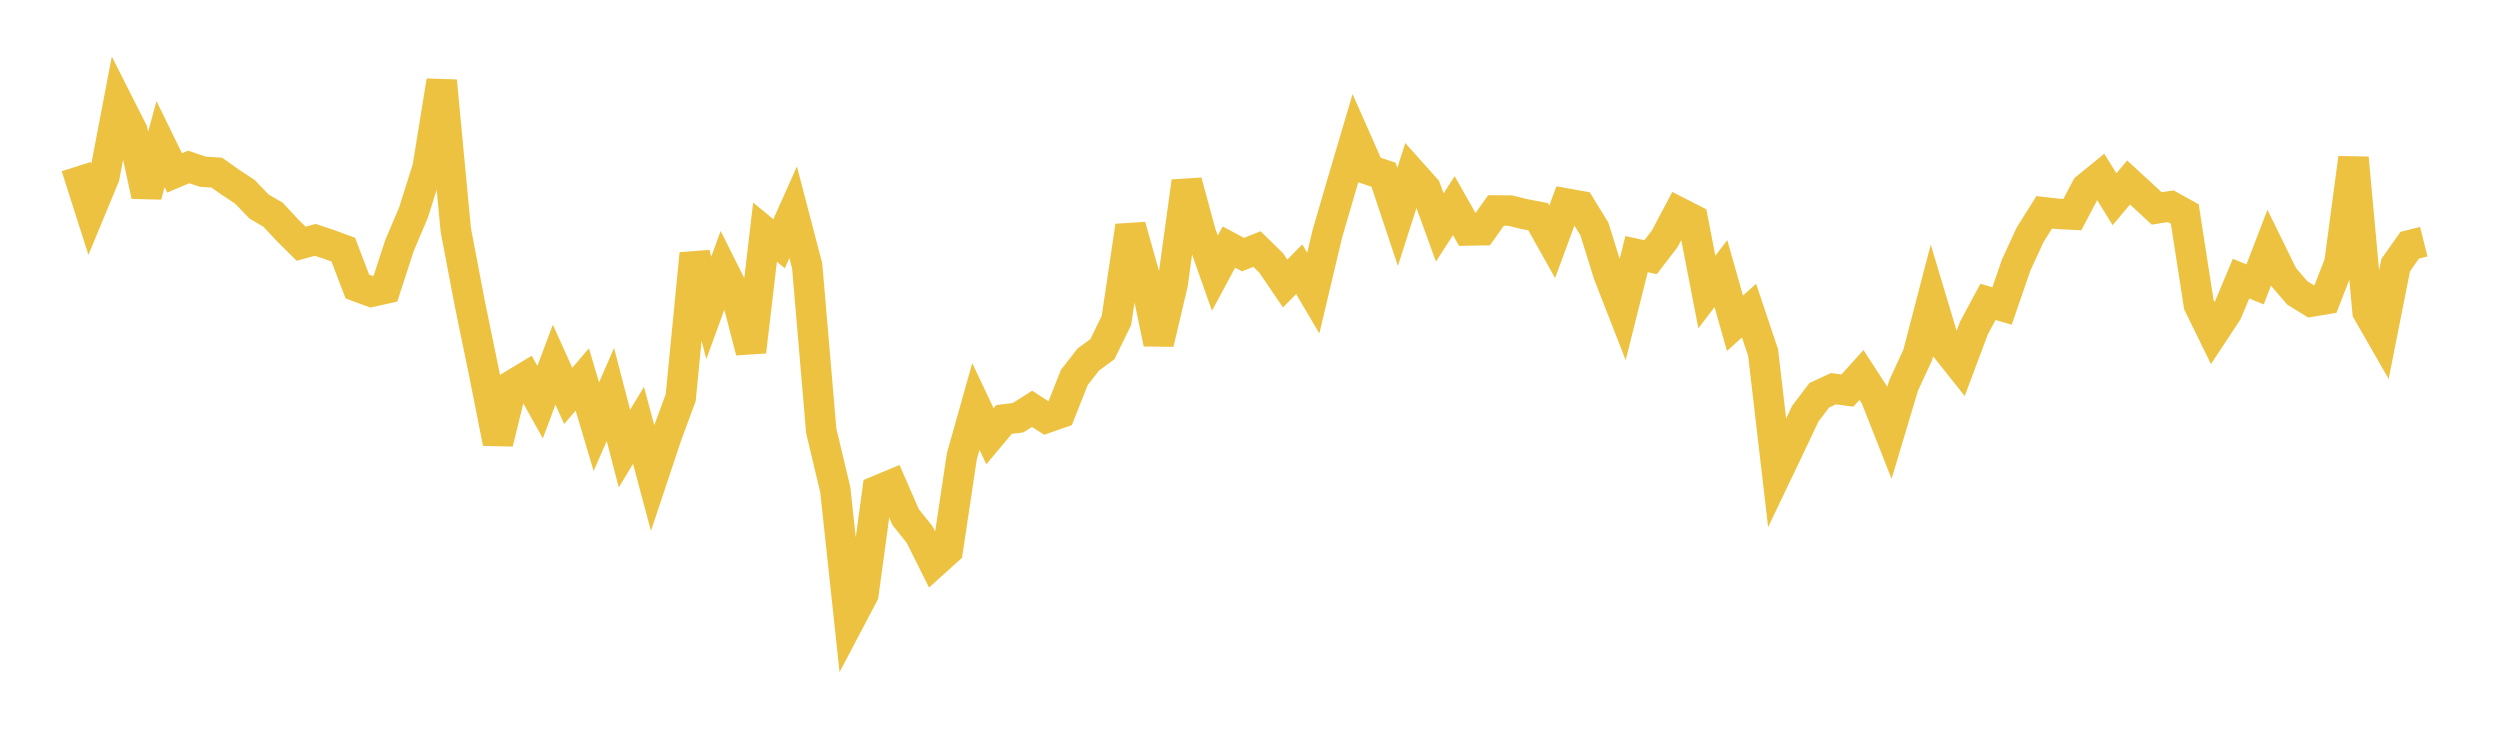 <svg width="164" height="48" xmlns="http://www.w3.org/2000/svg" xmlns:xlink="http://www.w3.org/1999/xlink"><path fill="none" stroke="rgb(237,194,64)" stroke-width="2" d="M5,10.93L5.922,13.816L6.844,11.596L7.766,6.777L8.689,8.605L9.611,12.836L10.533,9.455L11.455,11.344L12.377,10.952L13.299,11.263L14.222,11.323L15.144,11.976L16.066,12.583L16.988,13.544L17.91,14.084L18.832,15.073L19.754,15.99L20.677,15.735L21.599,16.039L22.521,16.379L23.443,18.798L24.365,19.136L25.287,18.932L26.21,16.098L27.132,13.925L28.054,10.998L28.976,5.305L29.898,15.073L30.82,19.92L31.743,24.404L32.665,29.059L33.587,25.283L34.509,24.727L35.431,26.383L36.353,23.922L37.275,25.97L38.198,24.894L39.12,27.992L40.042,25.878L40.964,29.428L41.886,27.903L42.808,31.35L43.731,28.585L44.653,26.092L45.575,16.641L46.497,20.196L47.419,17.672L48.341,19.513L49.263,23.069L50.186,15.228L51.108,15.99L52.03,13.925L52.952,17.453L53.874,28.264L54.796,32.127L55.719,40.723L56.641,38.97L57.563,32.189L58.485,31.804L59.407,33.918L60.329,35.07L61.251,36.919L62.174,36.087L63.096,29.938L64.018,26.664L64.94,28.616L65.862,27.516L66.784,27.403L67.707,26.817L68.629,27.416L69.551,27.095L70.473,24.766L71.395,23.583L72.317,22.905L73.24,21.019L74.162,14.823L75.084,18.101L76.006,22.526L76.928,18.606L77.85,11.905L78.772,15.303L79.695,17.924L80.617,16.208L81.539,16.703L82.461,16.339L83.383,17.241L84.305,18.598L85.228,17.661L86.15,19.227L87.072,15.347L87.994,12.184L88.916,9.066L89.838,11.152L90.76,11.462L91.683,14.228L92.605,11.352L93.527,12.383L94.449,14.923L95.371,13.49L96.293,15.119L97.216,15.102L98.138,13.808L99.06,13.814L99.982,14.039L100.904,14.219L101.826,15.861L102.749,13.353L103.671,13.518L104.593,15.021L105.515,17.981L106.437,20.344L107.359,16.669L108.281,16.872L109.204,15.669L110.126,13.929L111.048,14.399L111.97,19.157L112.892,17.947L113.814,21.206L114.737,20.376L115.659,23.126L116.581,31.023L117.503,29.094L118.425,27.141L119.347,25.927L120.269,25.5L121.192,25.618L122.114,24.598L123.036,26.022L123.958,28.359L124.88,25.277L125.802,23.292L126.725,19.749L127.647,22.818L128.569,23.975L129.491,21.515L130.413,19.801L131.335,20.073L132.257,17.395L133.18,15.392L134.102,13.928L135.024,14.032L135.946,14.077L136.868,12.33L137.79,11.578L138.713,13.07L139.635,11.971L140.557,12.819L141.479,13.673L142.401,13.529L143.323,14.042L144.246,19.991L145.168,21.874L146.09,20.477L147.012,18.277L147.934,18.656L148.856,16.259L149.778,18.141L150.701,19.214L151.623,19.783L152.545,19.629L153.467,17.266L154.389,10.361L155.311,20.439L156.234,22.047L157.156,17.394L158.078,16.087L159,15.855"></path></svg>